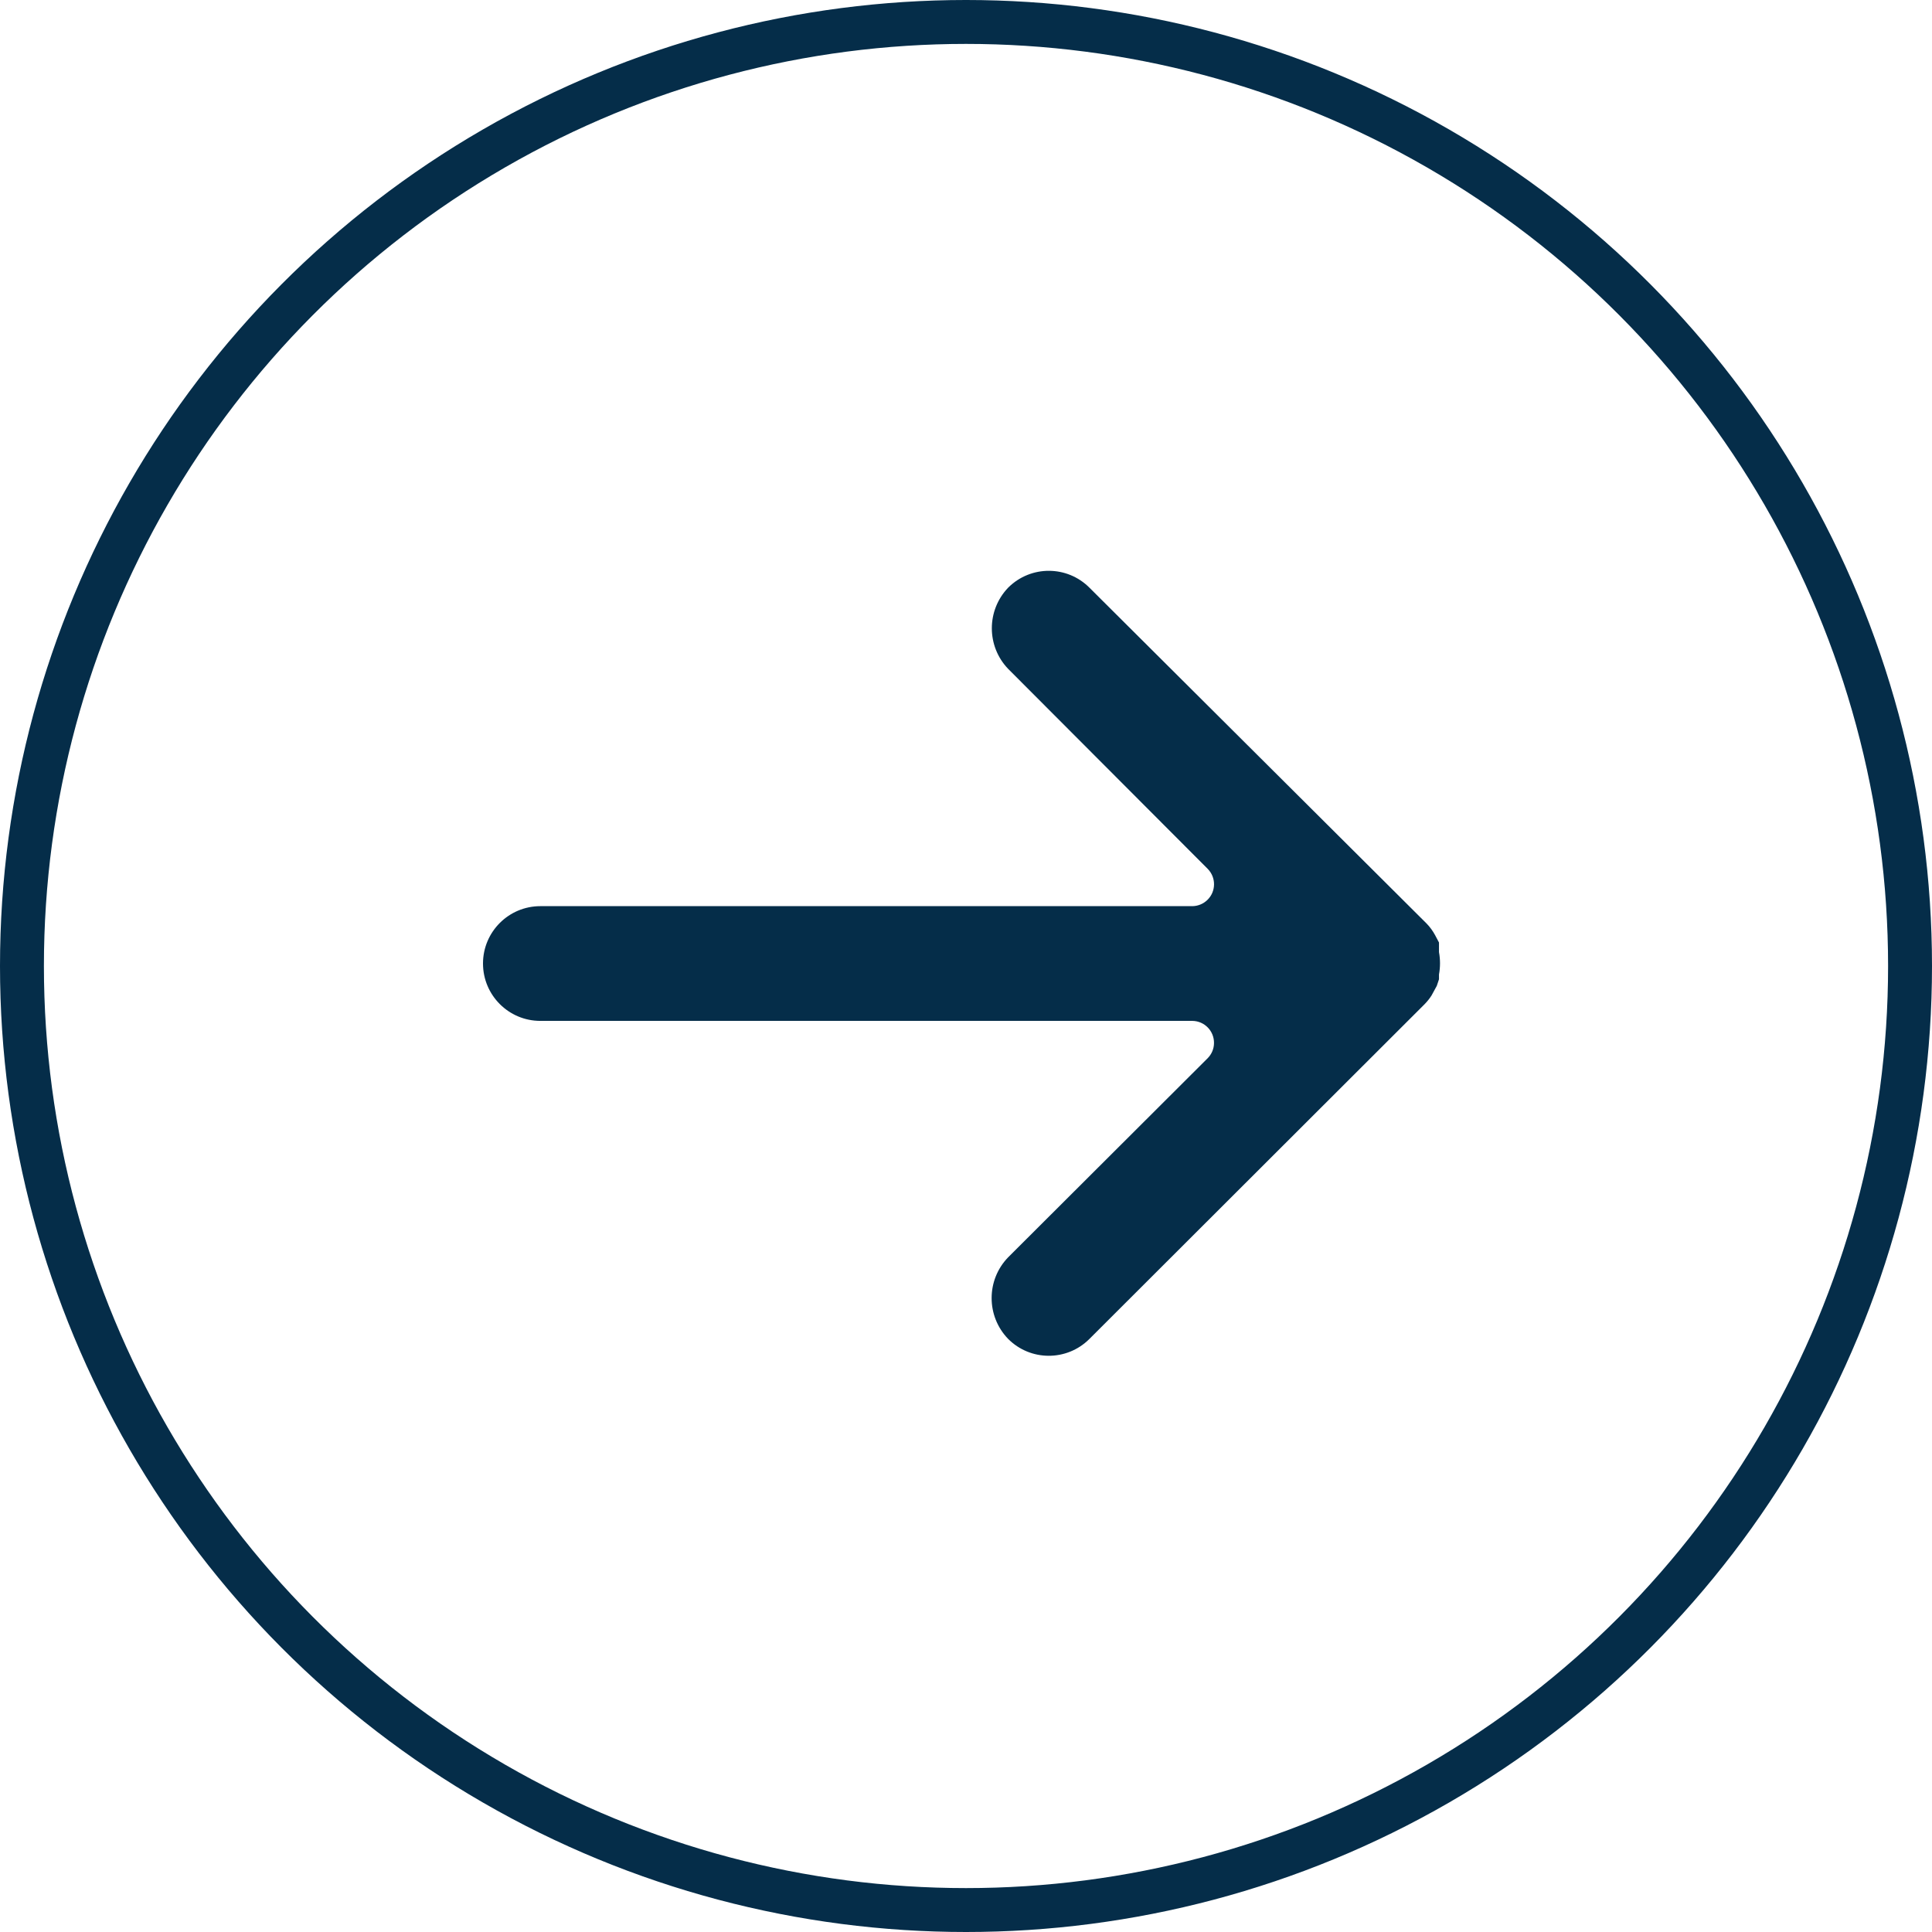 <svg width="44" height="44" viewBox="0 0 44 44" fill="none" xmlns="http://www.w3.org/2000/svg">
<g id="Group 177">
<circle id="Ellipse 3" cx="22" cy="22" r="21.5" stroke="#052D49"/>
<g id="Group">
<g id="Group_2">
<path id="Vector" d="M24.806 30.498C24.808 30.495 24.811 30.493 24.813 30.491L32.443 22.871C32.503 22.81 32.556 22.744 32.602 22.672L32.722 22.452L32.772 22.302L32.772 22.193C32.803 22.025 32.803 21.852 32.772 21.684L32.772 21.584L32.772 21.465L32.682 21.295C32.631 21.201 32.567 21.113 32.493 21.036L24.813 13.386C24.305 12.874 23.478 12.871 22.965 13.379C22.963 13.381 22.961 13.384 22.958 13.386C22.465 13.903 22.465 14.715 22.958 15.231L27.506 19.789C27.699 19.986 27.696 20.302 27.499 20.494C27.407 20.584 27.285 20.635 27.157 20.637L12.307 20.637C11.585 20.637 11 21.222 11 21.943C11 22.665 11.585 23.25 12.306 23.25L12.307 23.25L27.157 23.25C27.432 23.254 27.652 23.48 27.648 23.756C27.647 23.884 27.596 24.006 27.506 24.098L22.958 28.636C22.459 29.153 22.459 29.973 22.958 30.491C23.466 31.003 24.294 31.006 24.806 30.498Z" fill="#052D49"/>
</g>
</g>
</g>
</svg>
